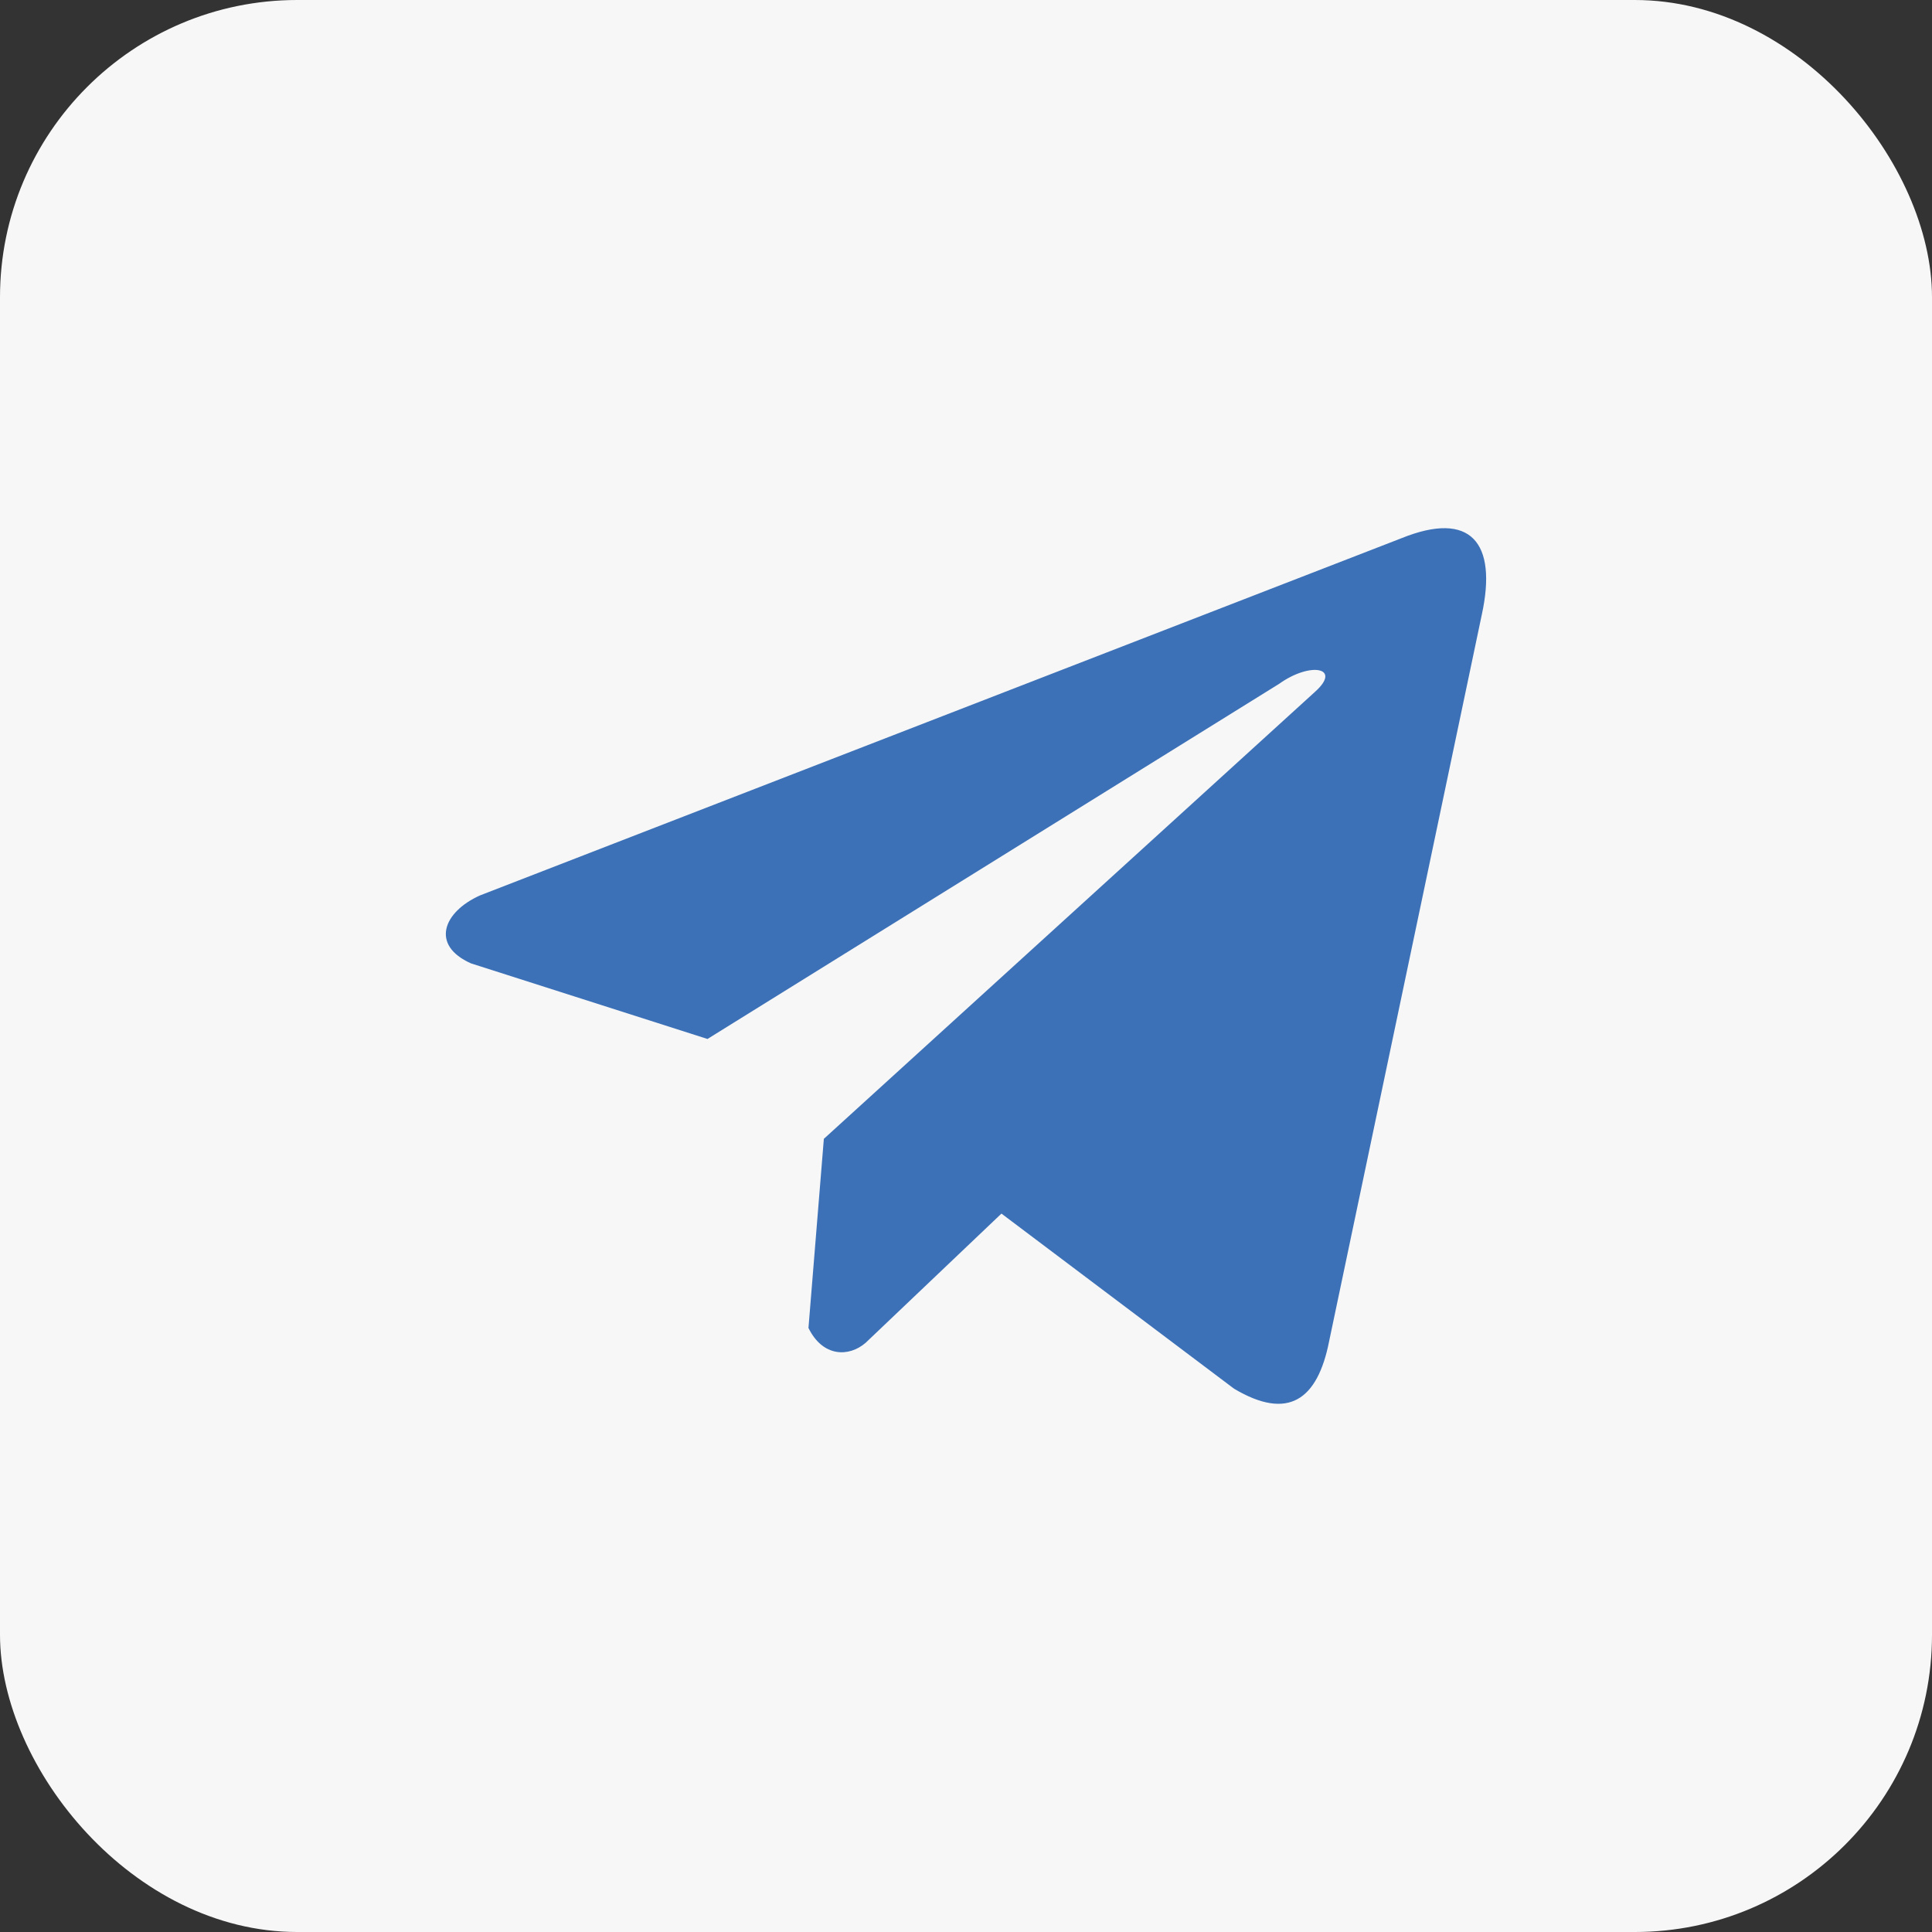 <?xml version="1.0" encoding="UTF-8"?> <svg xmlns="http://www.w3.org/2000/svg" width="26" height="26" viewBox="0 0 26 26" fill="none"><rect x="0" y="0" width="26" height="26" fill="#333333" stroke="none"/><rect width="26" height="26" rx="4" fill="#F7F7F7"></rect><path d="M18.863 7.242L6.46 12.05C5.961 12.274 5.792 12.722 6.339 12.965L9.521 13.982L17.215 9.202C17.635 8.902 18.065 8.982 17.695 9.312L11.087 15.326L10.88 17.871C11.072 18.264 11.424 18.266 11.649 18.071L13.477 16.332L16.608 18.689C17.335 19.121 17.731 18.842 17.887 18.049L19.941 8.274C20.154 7.298 19.79 6.868 18.863 7.242Z" fill="#3C71B7"></path></svg> 